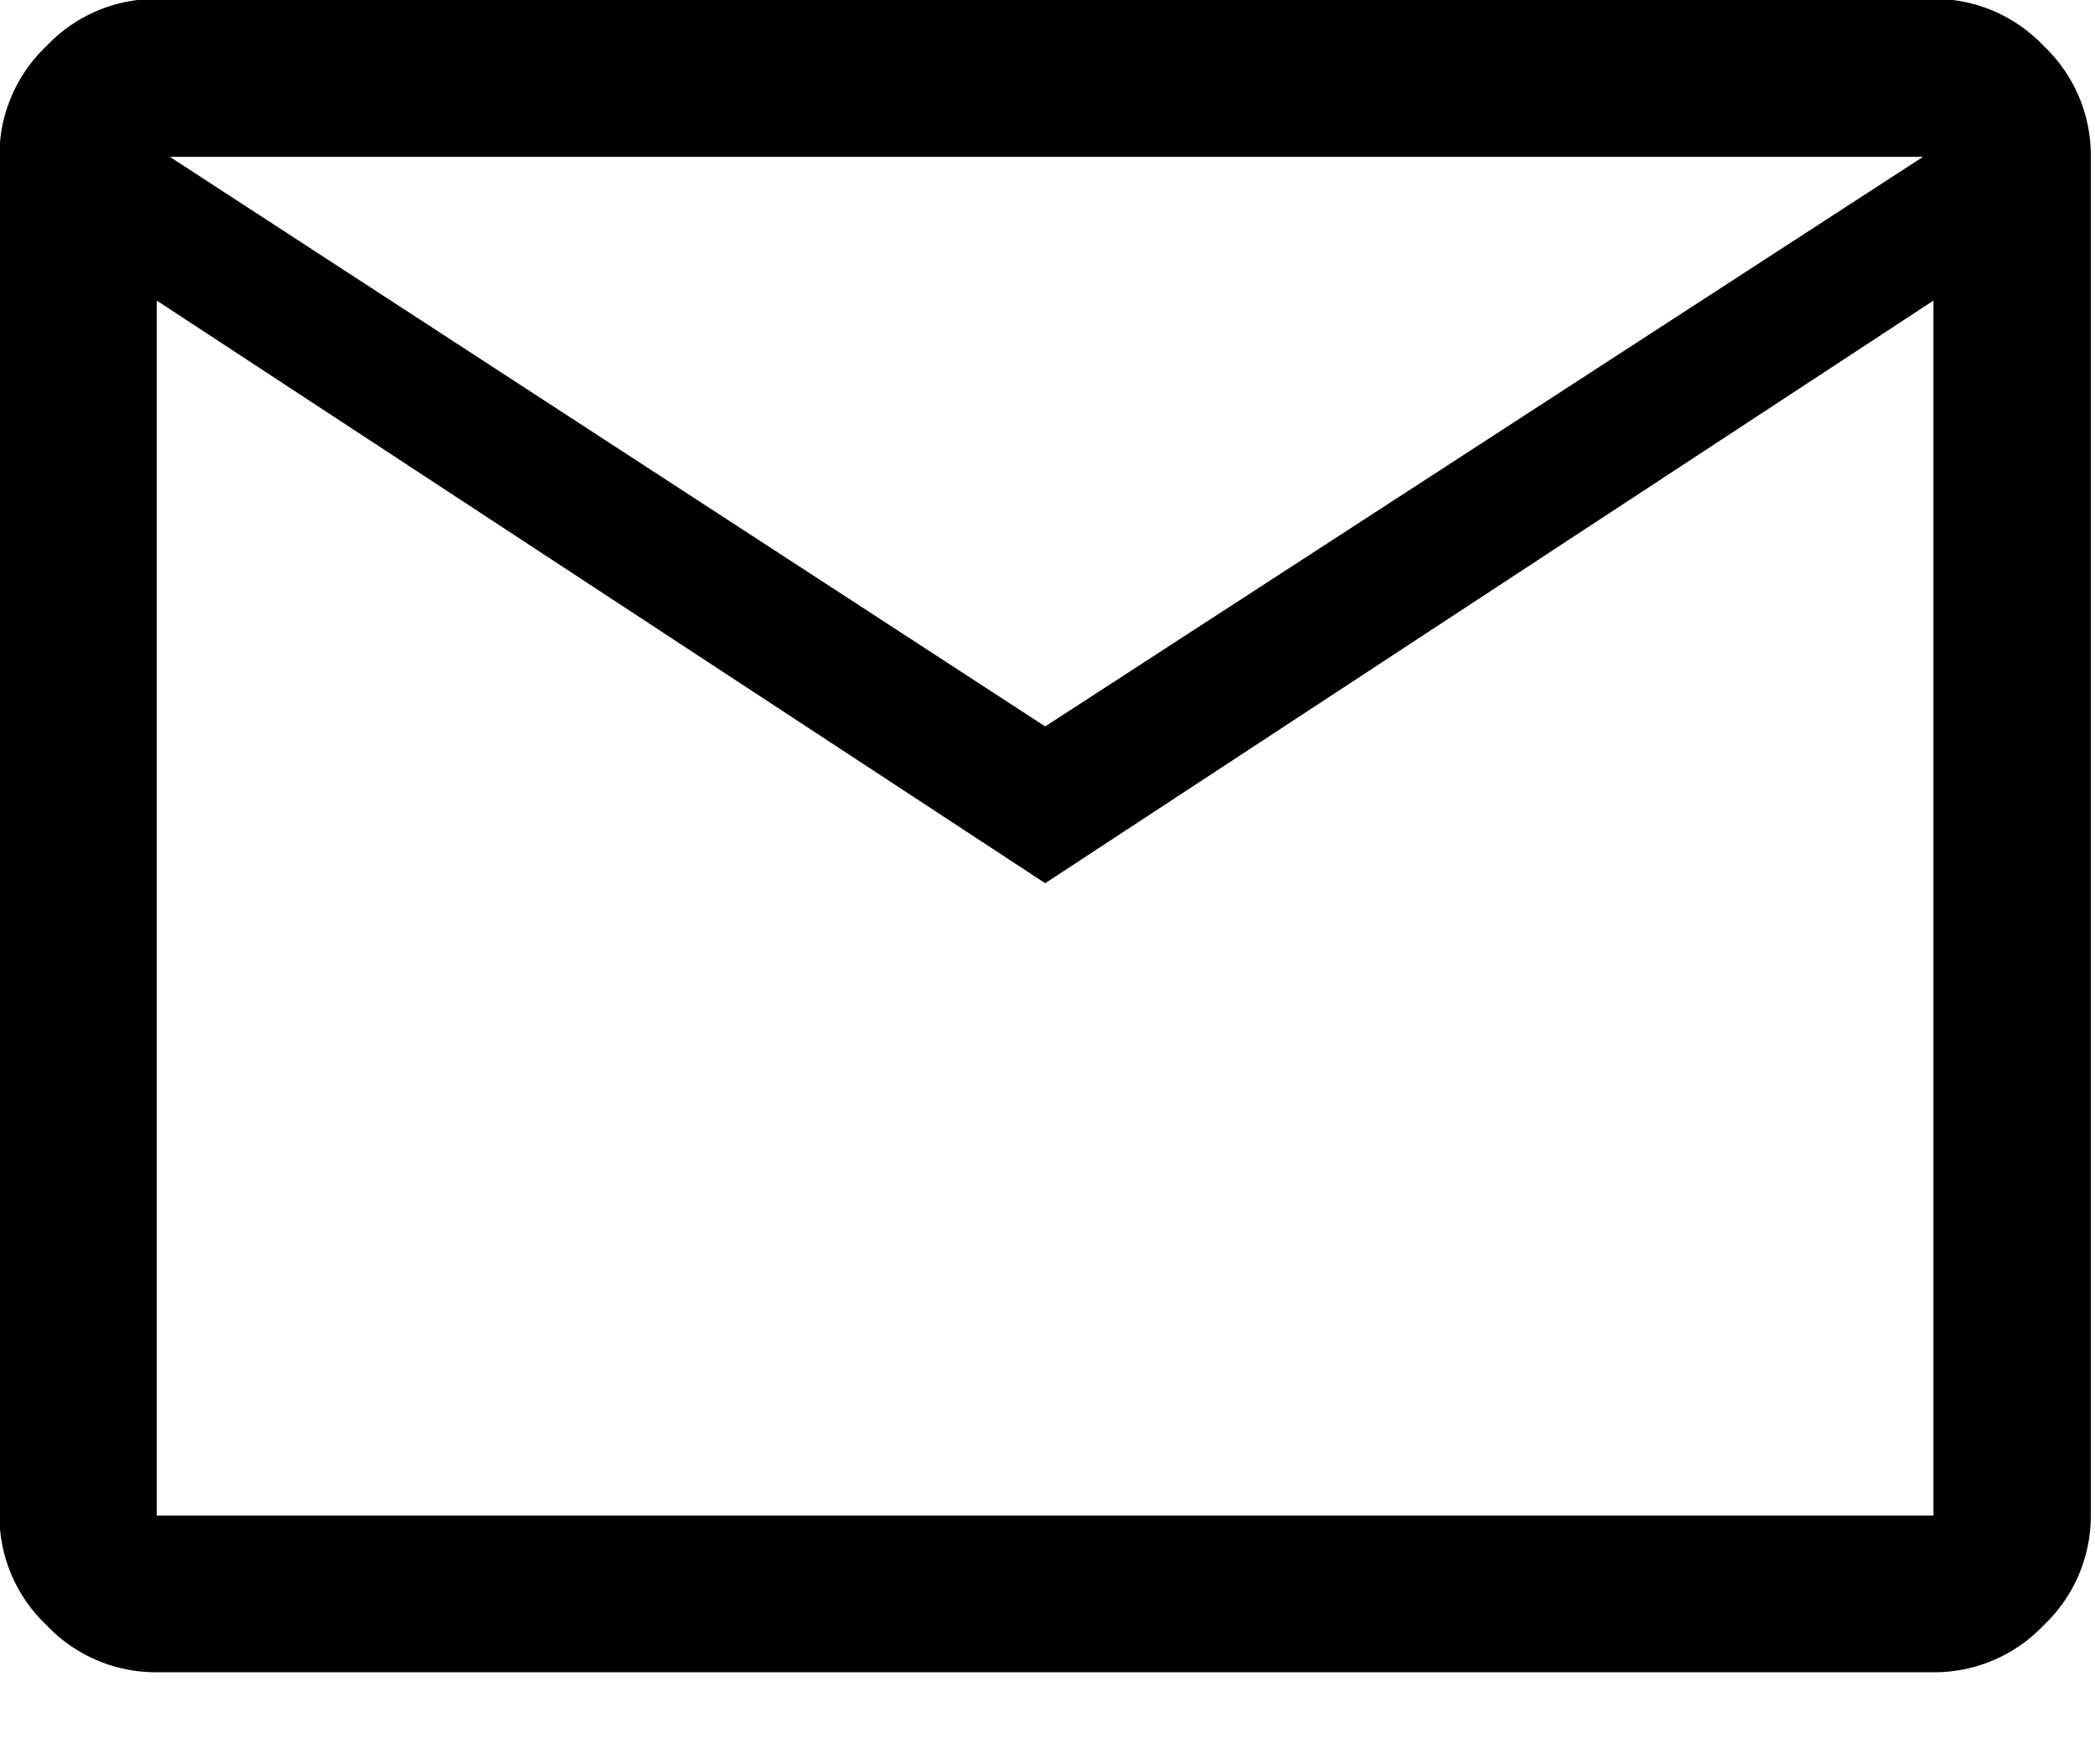 <svg xmlns="http://www.w3.org/2000/svg" width="19" height="16" viewBox="0 0 19 16">
  <path id="mail_FILL0_wght400_GRAD0_opsz48" d="M81.422-784.834a1.364,1.364,0,0,1-1-.427,1.364,1.364,0,0,1-.427-1v-12.322a1.364,1.364,0,0,1,.427-1,1.364,1.364,0,0,1,1-.427H97.535a1.364,1.364,0,0,1,1,.427,1.364,1.364,0,0,1,.427,1v12.322a1.364,1.364,0,0,1-.427,1,1.364,1.364,0,0,1-1,.427Zm8.057-7.156-8.057-5.284v11.019H97.535v-11.019Zm0-1.422,7.962-5.166H81.54Zm-8.057-3.862v0Z" transform="translate(-80 800)"/>
</svg>
